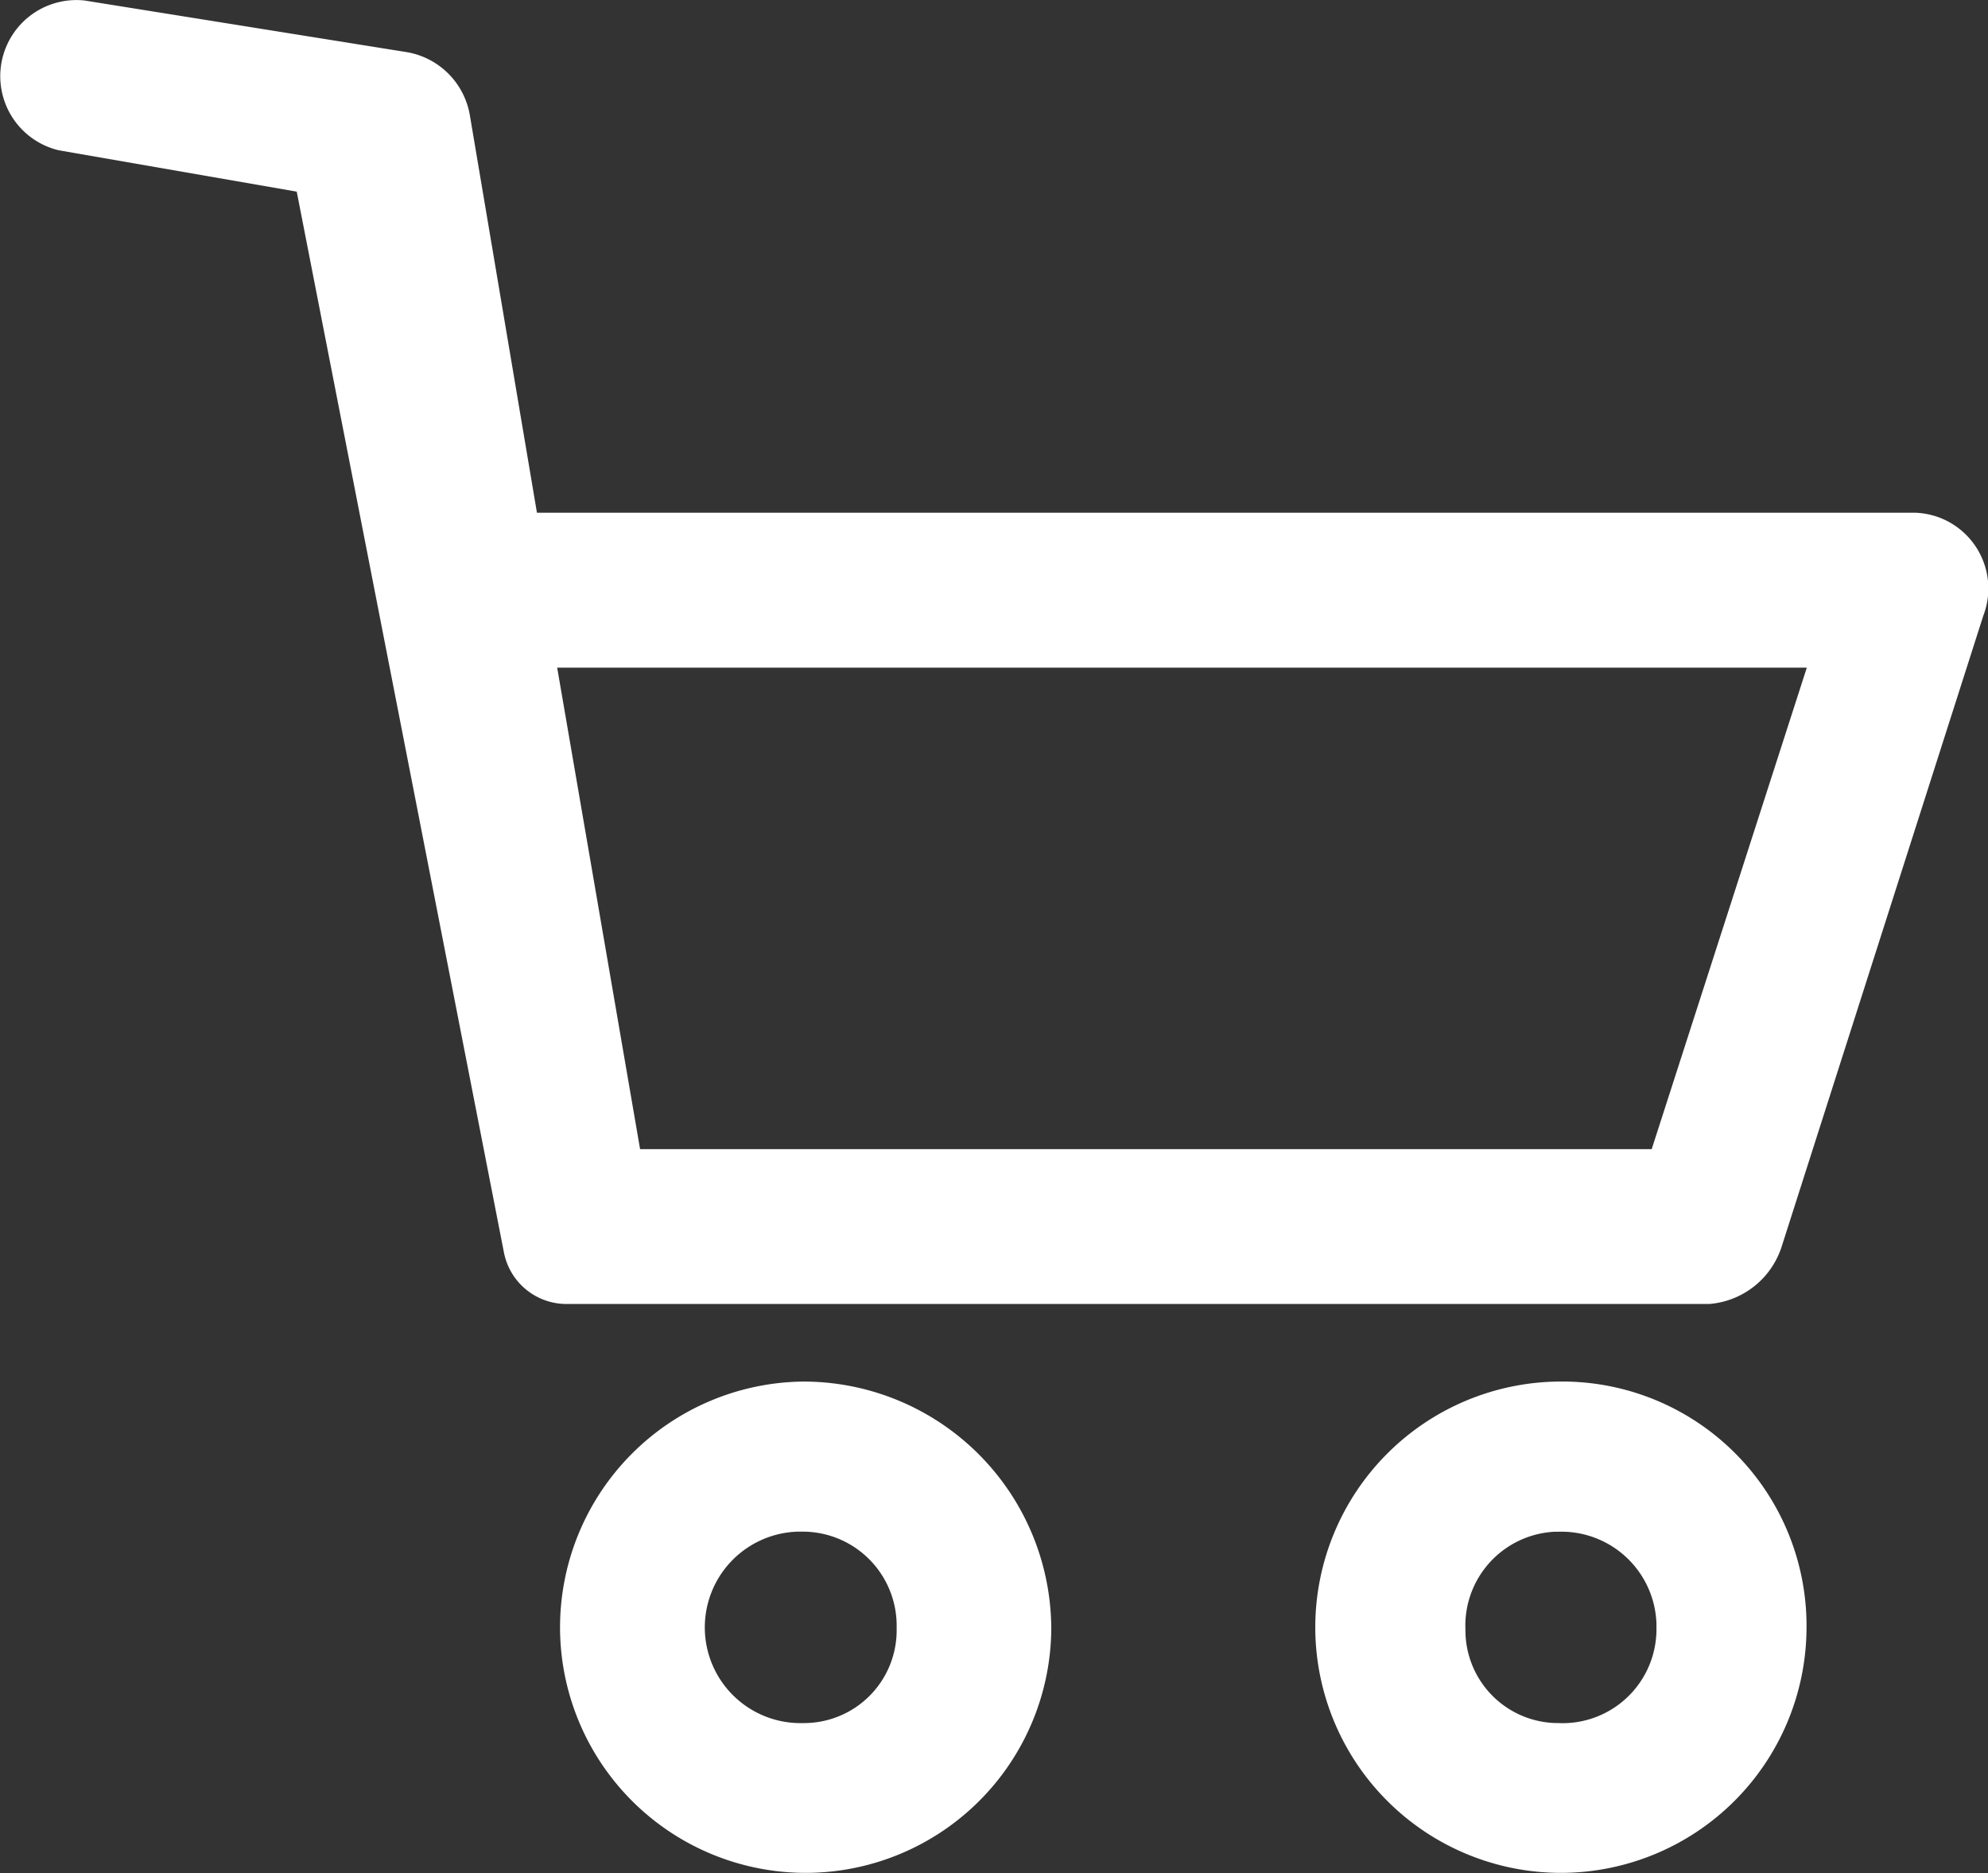 <svg xmlns="http://www.w3.org/2000/svg" width="20.045" height="18.884" viewBox="0 0 20.045 18.884">
  <rect x="0" y="0" width="20.045" height="18.884" fill="#333333" stroke="none"/>
  <g id="グループ_2472" data-name="グループ 2472" transform="translate(-1337.665 -76.001)">
    <g id="グループ_539" data-name="グループ 539" transform="translate(1343.312 89.929)">
      <path id="パス_379" data-name="パス 379" d="M-184.37,345.762a2.479,2.479,0,0,0-2.453,2.5,2.478,2.478,0,0,0,2.5,2.453,2.478,2.478,0,0,0,2.453-2.453A2.5,2.5,0,0,0-184.37,345.762Zm0,3.443a.965.965,0,0,1-.993-.937.966.966,0,0,1,.938-.993h.056a.948.948,0,0,1,.94.956v.035a.935.935,0,0,1-.931.939Z" transform="translate(186.823 -345.762)" fill="#fff" fill-rule="evenodd"/>
      <path id="パス_380" data-name="パス 380" d="M-174.785,345.762a2.479,2.479,0,0,0-2.453,2.5,2.478,2.478,0,0,0,2.5,2.453,2.478,2.478,0,0,0,2.453-2.453,2.463,2.463,0,0,0-2.422-2.5Zm0,3.443a.935.935,0,0,1-.939-.931v-.008a.948.948,0,0,1,.9-.99h.035a.959.959,0,0,1,.991.926q0,.032,0,.064a.947.947,0,0,1-.956.94Z" transform="translate(184.853 -345.762)" fill="#fff" fill-rule="evenodd"/>
    </g>
    <path id="パス_381" data-name="パス 381" d="M-174.617,333.4h-13.9l-.678-4.016a.778.778,0,0,0-.626-.626l-3.258-.522a.768.768,0,0,0-.845.681.768.768,0,0,0,.585.829l2.4.417,2.089,10.694a.643.643,0,0,0,.632.52h11.52a.836.836,0,0,0,.73-.574l2.034-6.363a.765.765,0,0,0-.436-.989A.777.777,0,0,0-174.617,333.4Zm-2.66,6.416h-10.2l-.836-4.854h12.6Z" transform="translate(1531.596 -252.23)" fill="#fff" fill-rule="evenodd"/>
  </g>
</svg>
